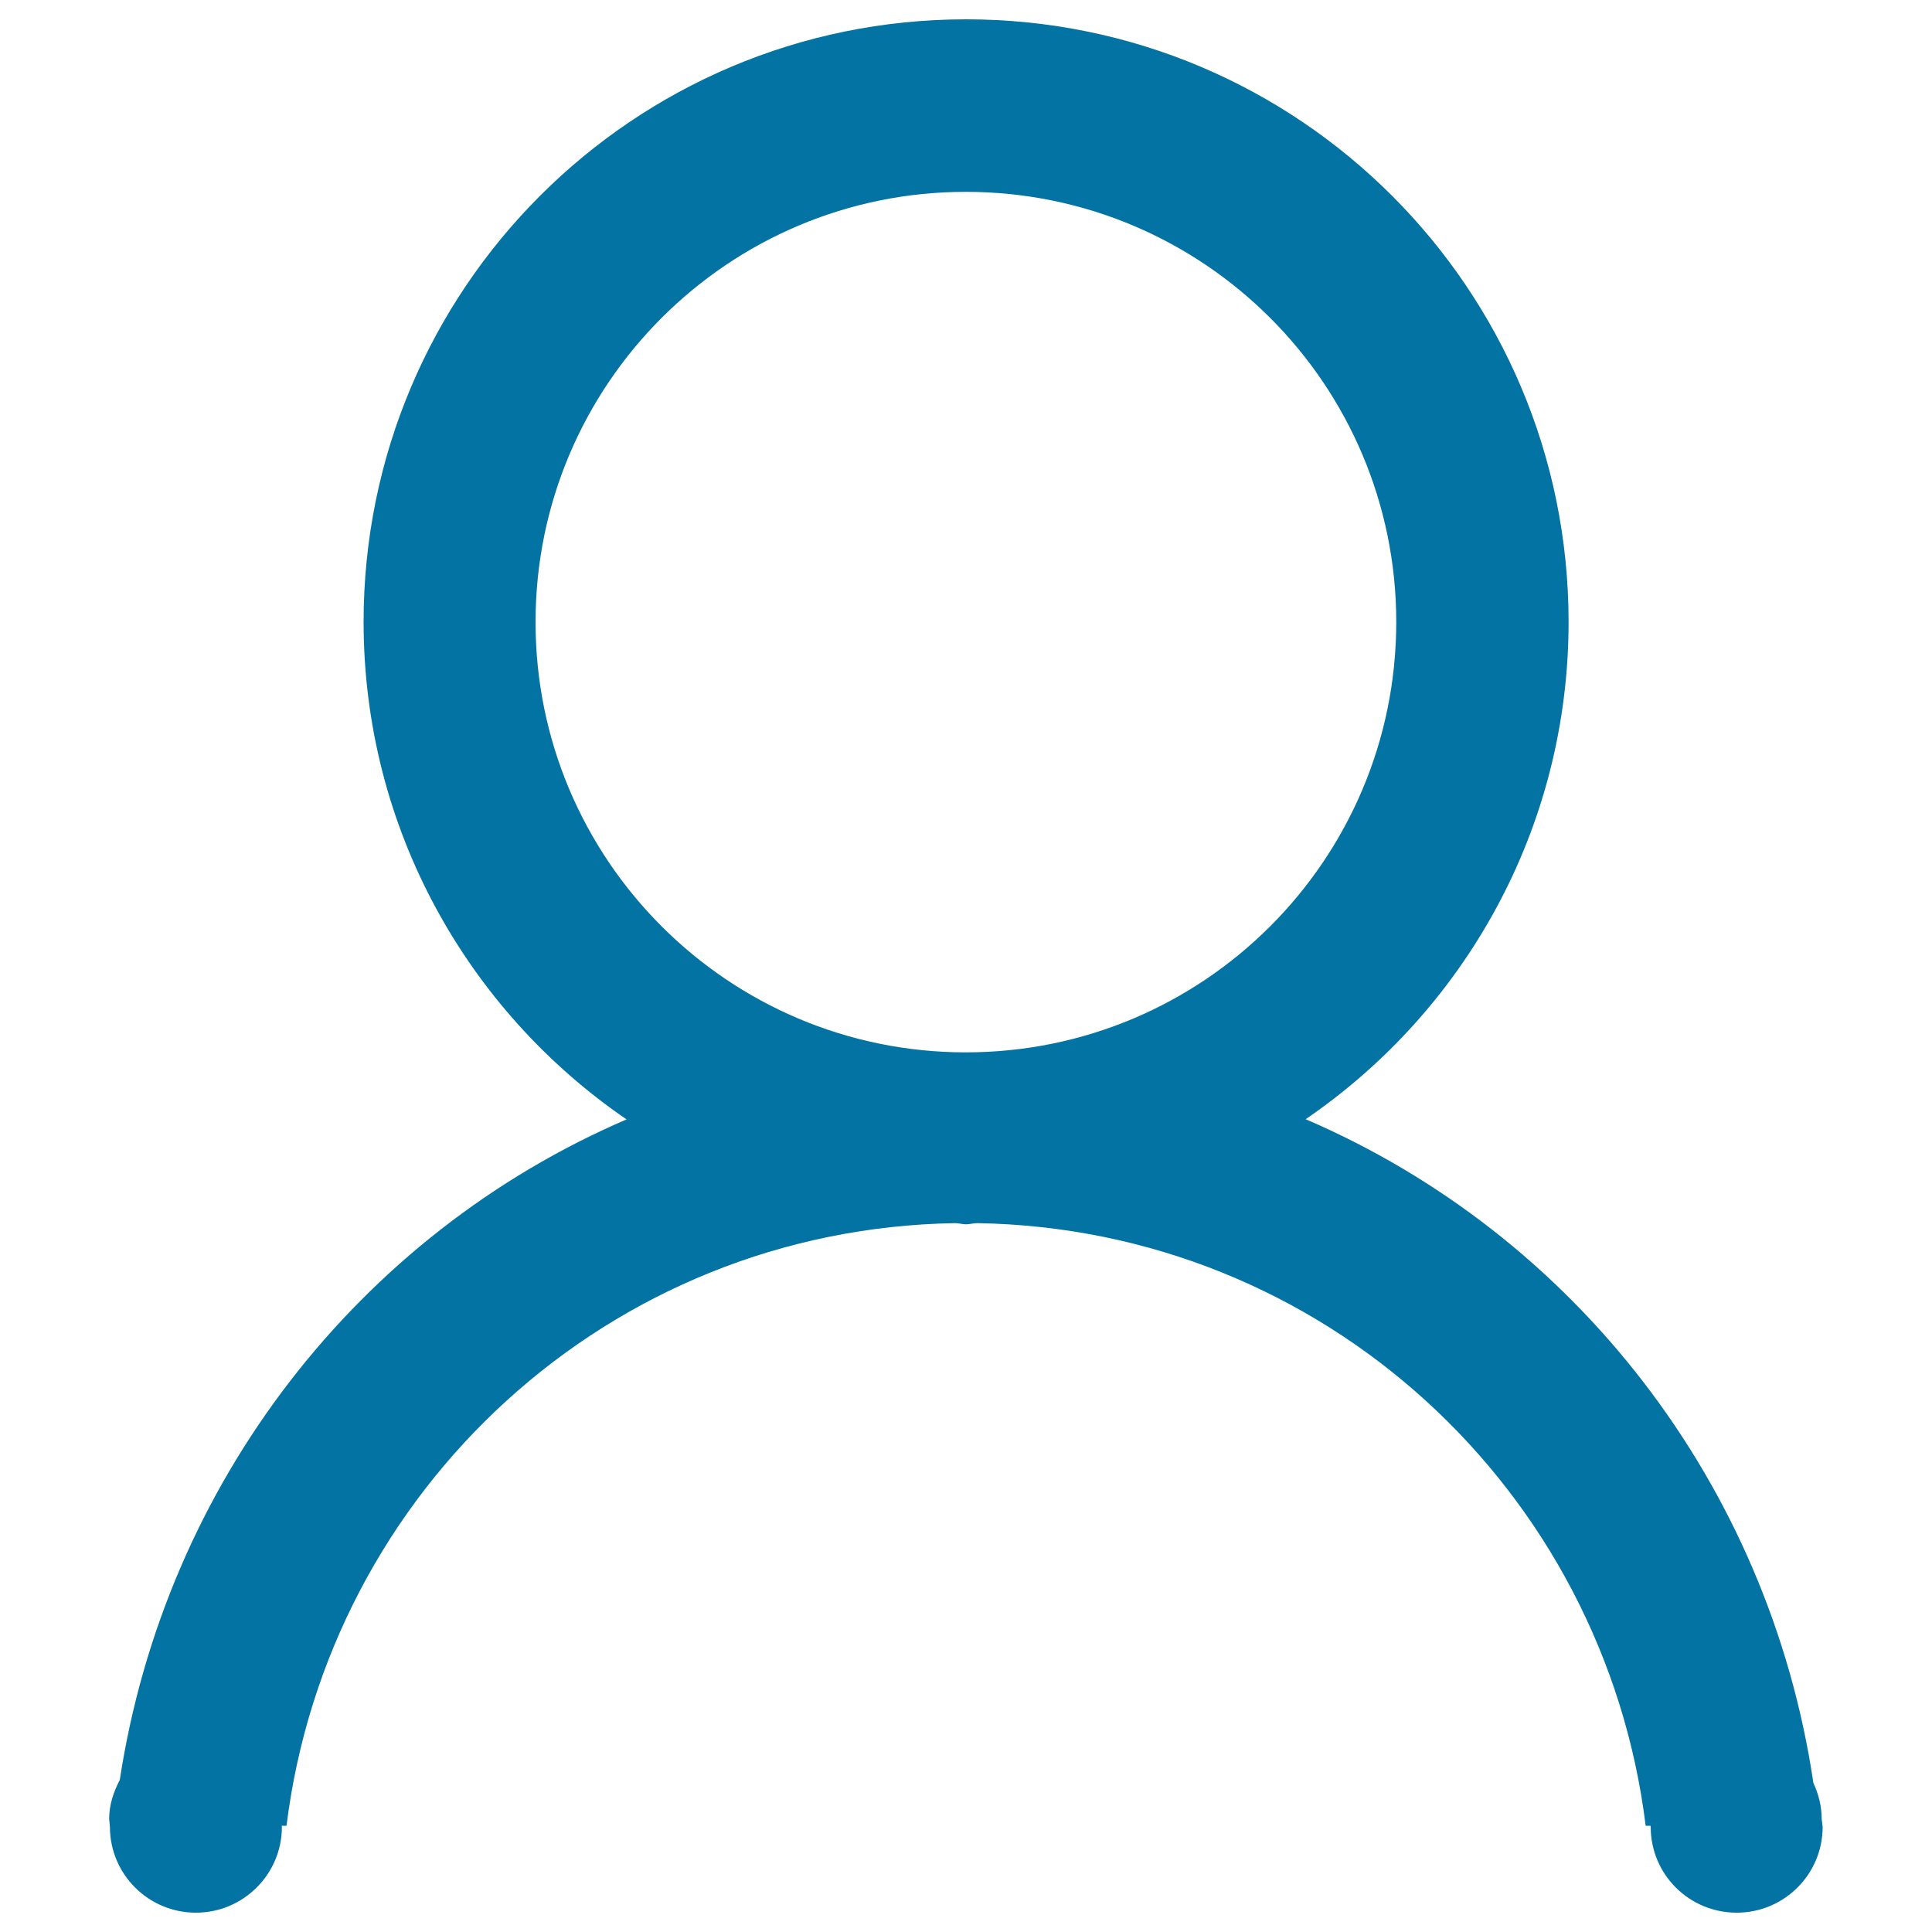 <svg xmlns="http://www.w3.org/2000/svg" viewBox="0 0 1000 1000" style="fill:#0273a2">
<title>User SVG icon</title>
<path d="M942.9,941.5c0-6.8-1.7-13-4.3-18.7c-23-154.6-123.7-283.7-262.8-343.5c82.1-56.1,136.1-150.4,136.1-257.5C811.8,149.6,672.3,10,500,10c-172.2,0-311.8,139.6-311.8,311.9c0,107,54,201.3,136.1,257.5C185.8,639,85.5,767.5,62,921.3c-3.2,6.1-5.5,12.8-5.5,20.2l0.4,4.1c0,24.5,19.9,44.4,44.5,44.4c24.5,0,44.5-19.9,44.5-44.4l-0.1-0.6h2.5C169.9,771.1,315.3,636,494.3,633.1c2,0,3.8,0.6,5.7,0.6c2,0,3.8-0.6,5.8-0.6c179.2,2.9,324.5,138.1,346,311.9h2.5l0.1,0.6c0,24.6,19.9,44.4,44.5,44.4s44.5-19.9,44.5-44.4L942.9,941.5z M499.9,544.7c-123,0-222.7-99.8-222.7-222.7c0-123,99.8-222.7,222.7-222.7c123.1,0,222.8,99.8,222.8,222.7C722.7,444.9,623,544.7,499.9,544.7z"/>
</svg>